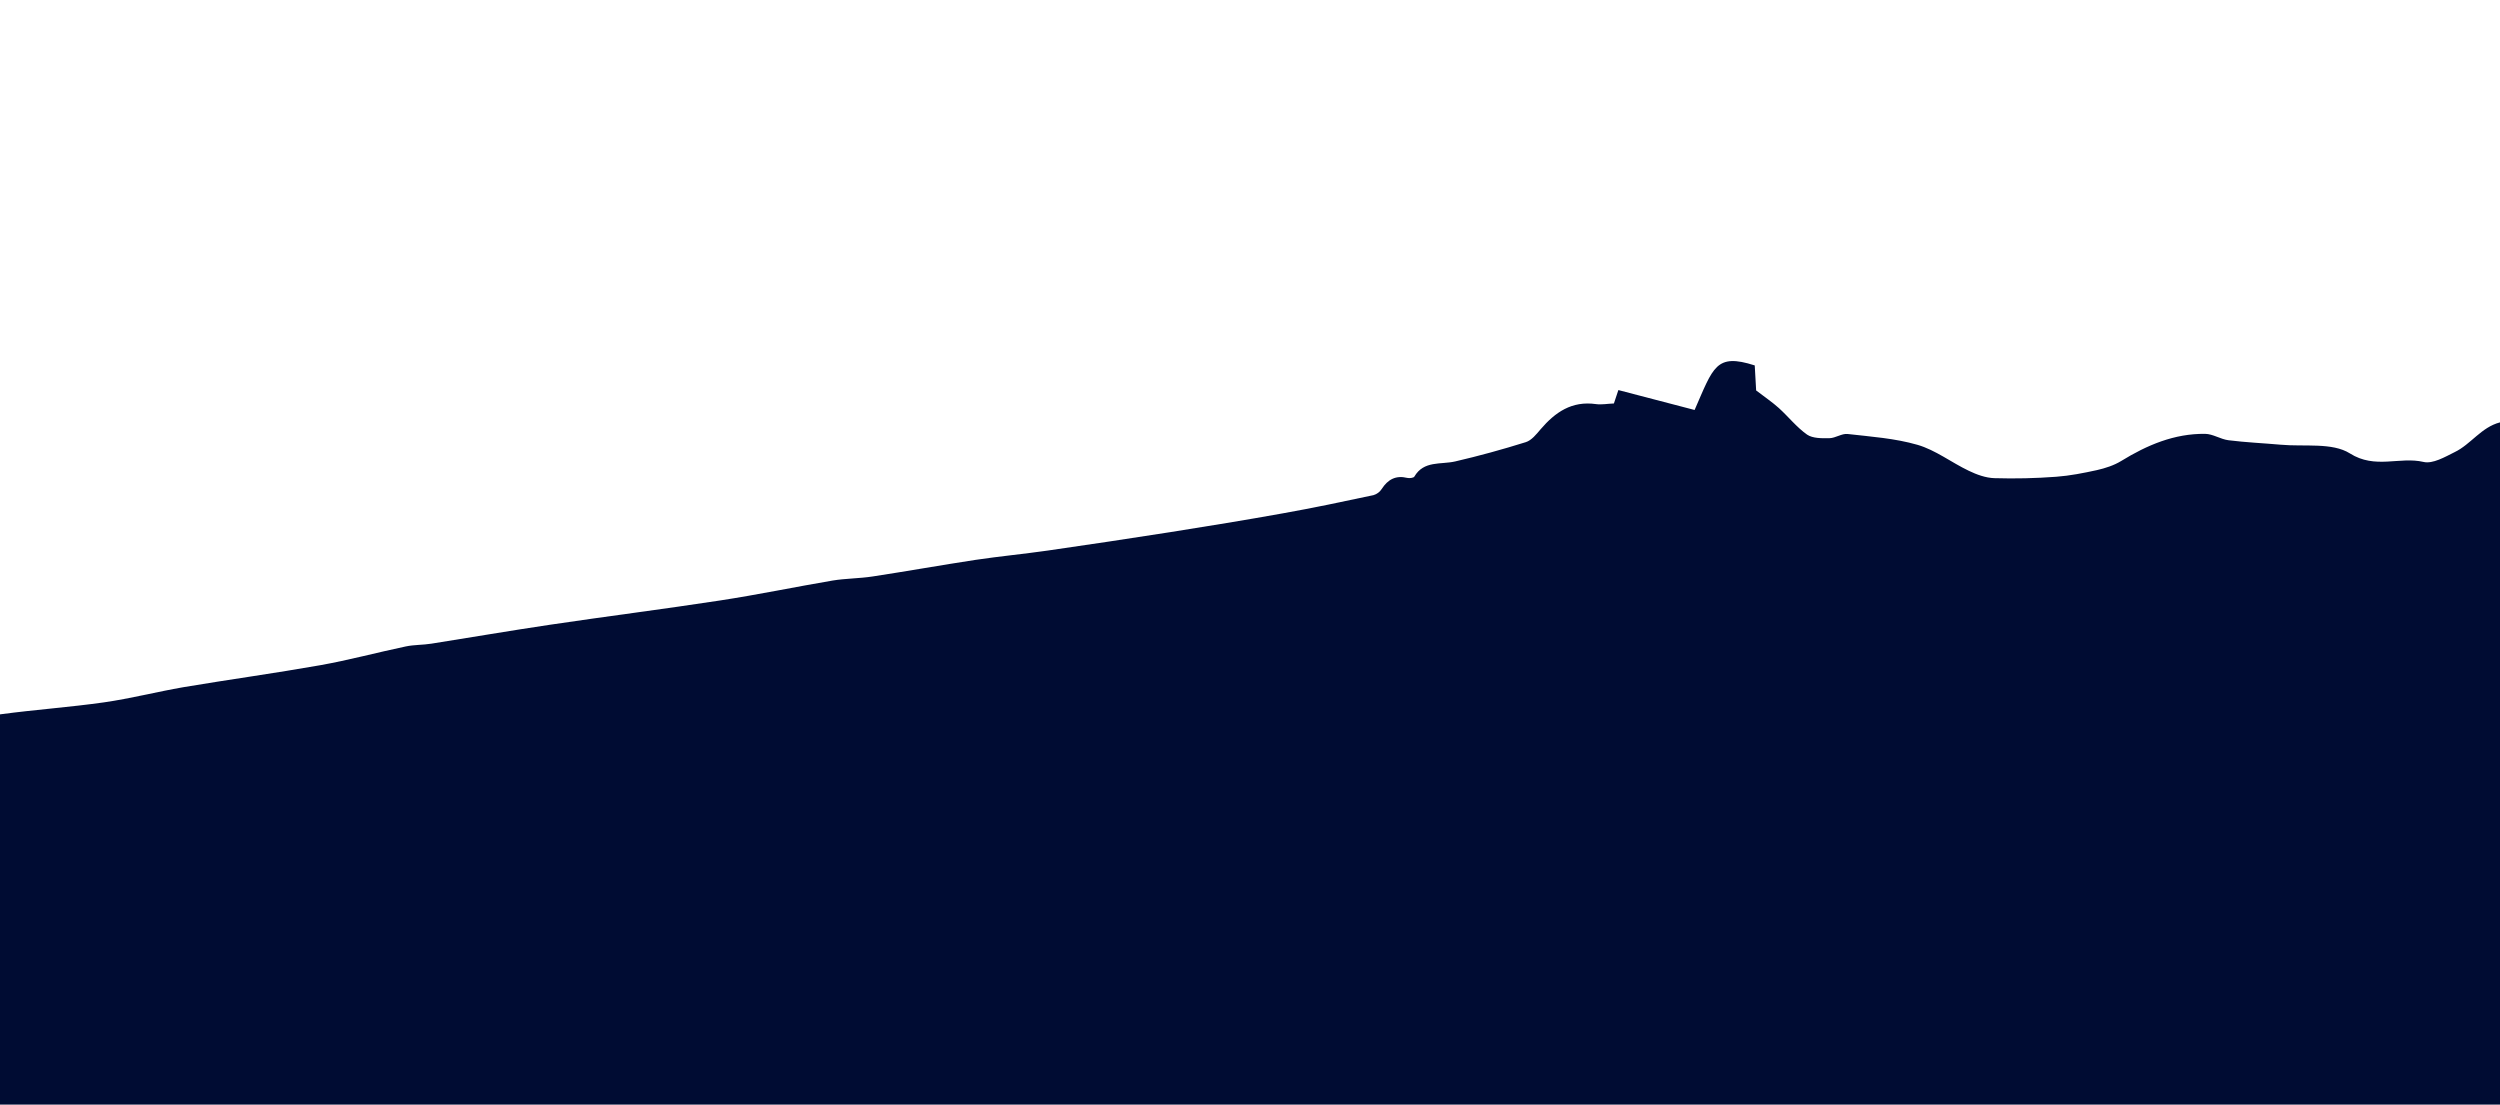 <?xml version="1.0" encoding="utf-8"?>
<!-- Generator: Adobe Illustrator 27.1.0, SVG Export Plug-In . SVG Version: 6.00 Build 0)  -->
<svg version="1.1" id="Layer_1" xmlns="http://www.w3.org/2000/svg" xmlns:xlink="http://www.w3.org/1999/xlink" x="0px" y="0px"
	 viewBox="0 0 1958 865.2" style="enable-background:new 0 0 1958 865.2;" xml:space="preserve">
<style type="text/css">
	.st0{fill:#000C33;}
</style>
<path class="st0" d="M1958,330.8v534.3H0V559.5c0.2,0,0.4-0.1,0.7-0.1c26.8-3.6,53.9-5.5,80.7-9.3c20.9-3,41.5-8.3,62.3-11.9
	c35.7-6,71.5-10.9,107.1-17.2c22.5-4,44.6-10,67-14.7c6.6-1.4,13.5-1.1,20.2-2.2c31-4.9,61.8-10.2,92.8-14.8
	c44.3-6.6,88.8-12.2,133.1-19c29.5-4.5,58.7-10.6,88.1-15.6c10.3-1.7,21-1.6,31.4-3.2c26.9-4.1,53.7-8.9,80.6-13
	c18.8-2.8,37.8-4.6,56.6-7.3c32-4.6,63.9-9.4,95.8-14.4c29.6-4.7,59.2-9.5,88.6-14.8c23.7-4.2,47.2-9.2,70.7-14.2
	c2.7-0.8,5-2.5,6.5-4.9c4.8-7.4,11-10.8,20-8.6c1.7,0.4,4.9,0,5.5-1c7.4-12.7,20.7-9.3,32-11.9c18.6-4.3,37.1-9.4,55.3-15.1
	c4.5-1.4,8.3-6.2,11.6-10.1c11.4-13.3,24.4-22.4,43.4-19.7c4.3,0.6,8.8-0.3,14-0.5c1.2-3.5,2.4-7.2,3.5-10.5l59.7,15.6
	c14.7-33.5,16.5-44.7,47.1-34.9c0.4,7.2,0.8,14.8,1.1,19.6c7.2,5.5,12.8,9.3,17.8,13.8c7.5,6.8,13.9,15,22.1,20.8
	c4.4,3,11.6,2.9,17.5,2.8c4.8-0.1,9.7-3.8,14.2-3.3c18.4,2.1,37.2,3.4,54.8,8.5c14.1,4.1,26.5,13.8,40.1,20.3
	c6.2,3,13.3,5.6,20.1,5.8c16.2,0.5,32.4,0.1,48.5-1.1c10.7-0.8,21.3-2.9,31.8-5.2c6.6-1.5,13.4-3.7,19.1-7.2
	c20.2-12.4,41.5-21.5,65.7-21.2c6.1,0.1,12,4.2,18.2,5c13.6,1.7,27.3,2.3,40.9,3.5c18.4,1.7,40.4-1.9,54.2,6.8
	c19.9,12.6,38.9,2.3,57.7,6.7c7.2,1.7,16.8-3.9,24.4-7.7C1935.2,348,1943.3,334.6,1958,330.8z"/>
</svg>
